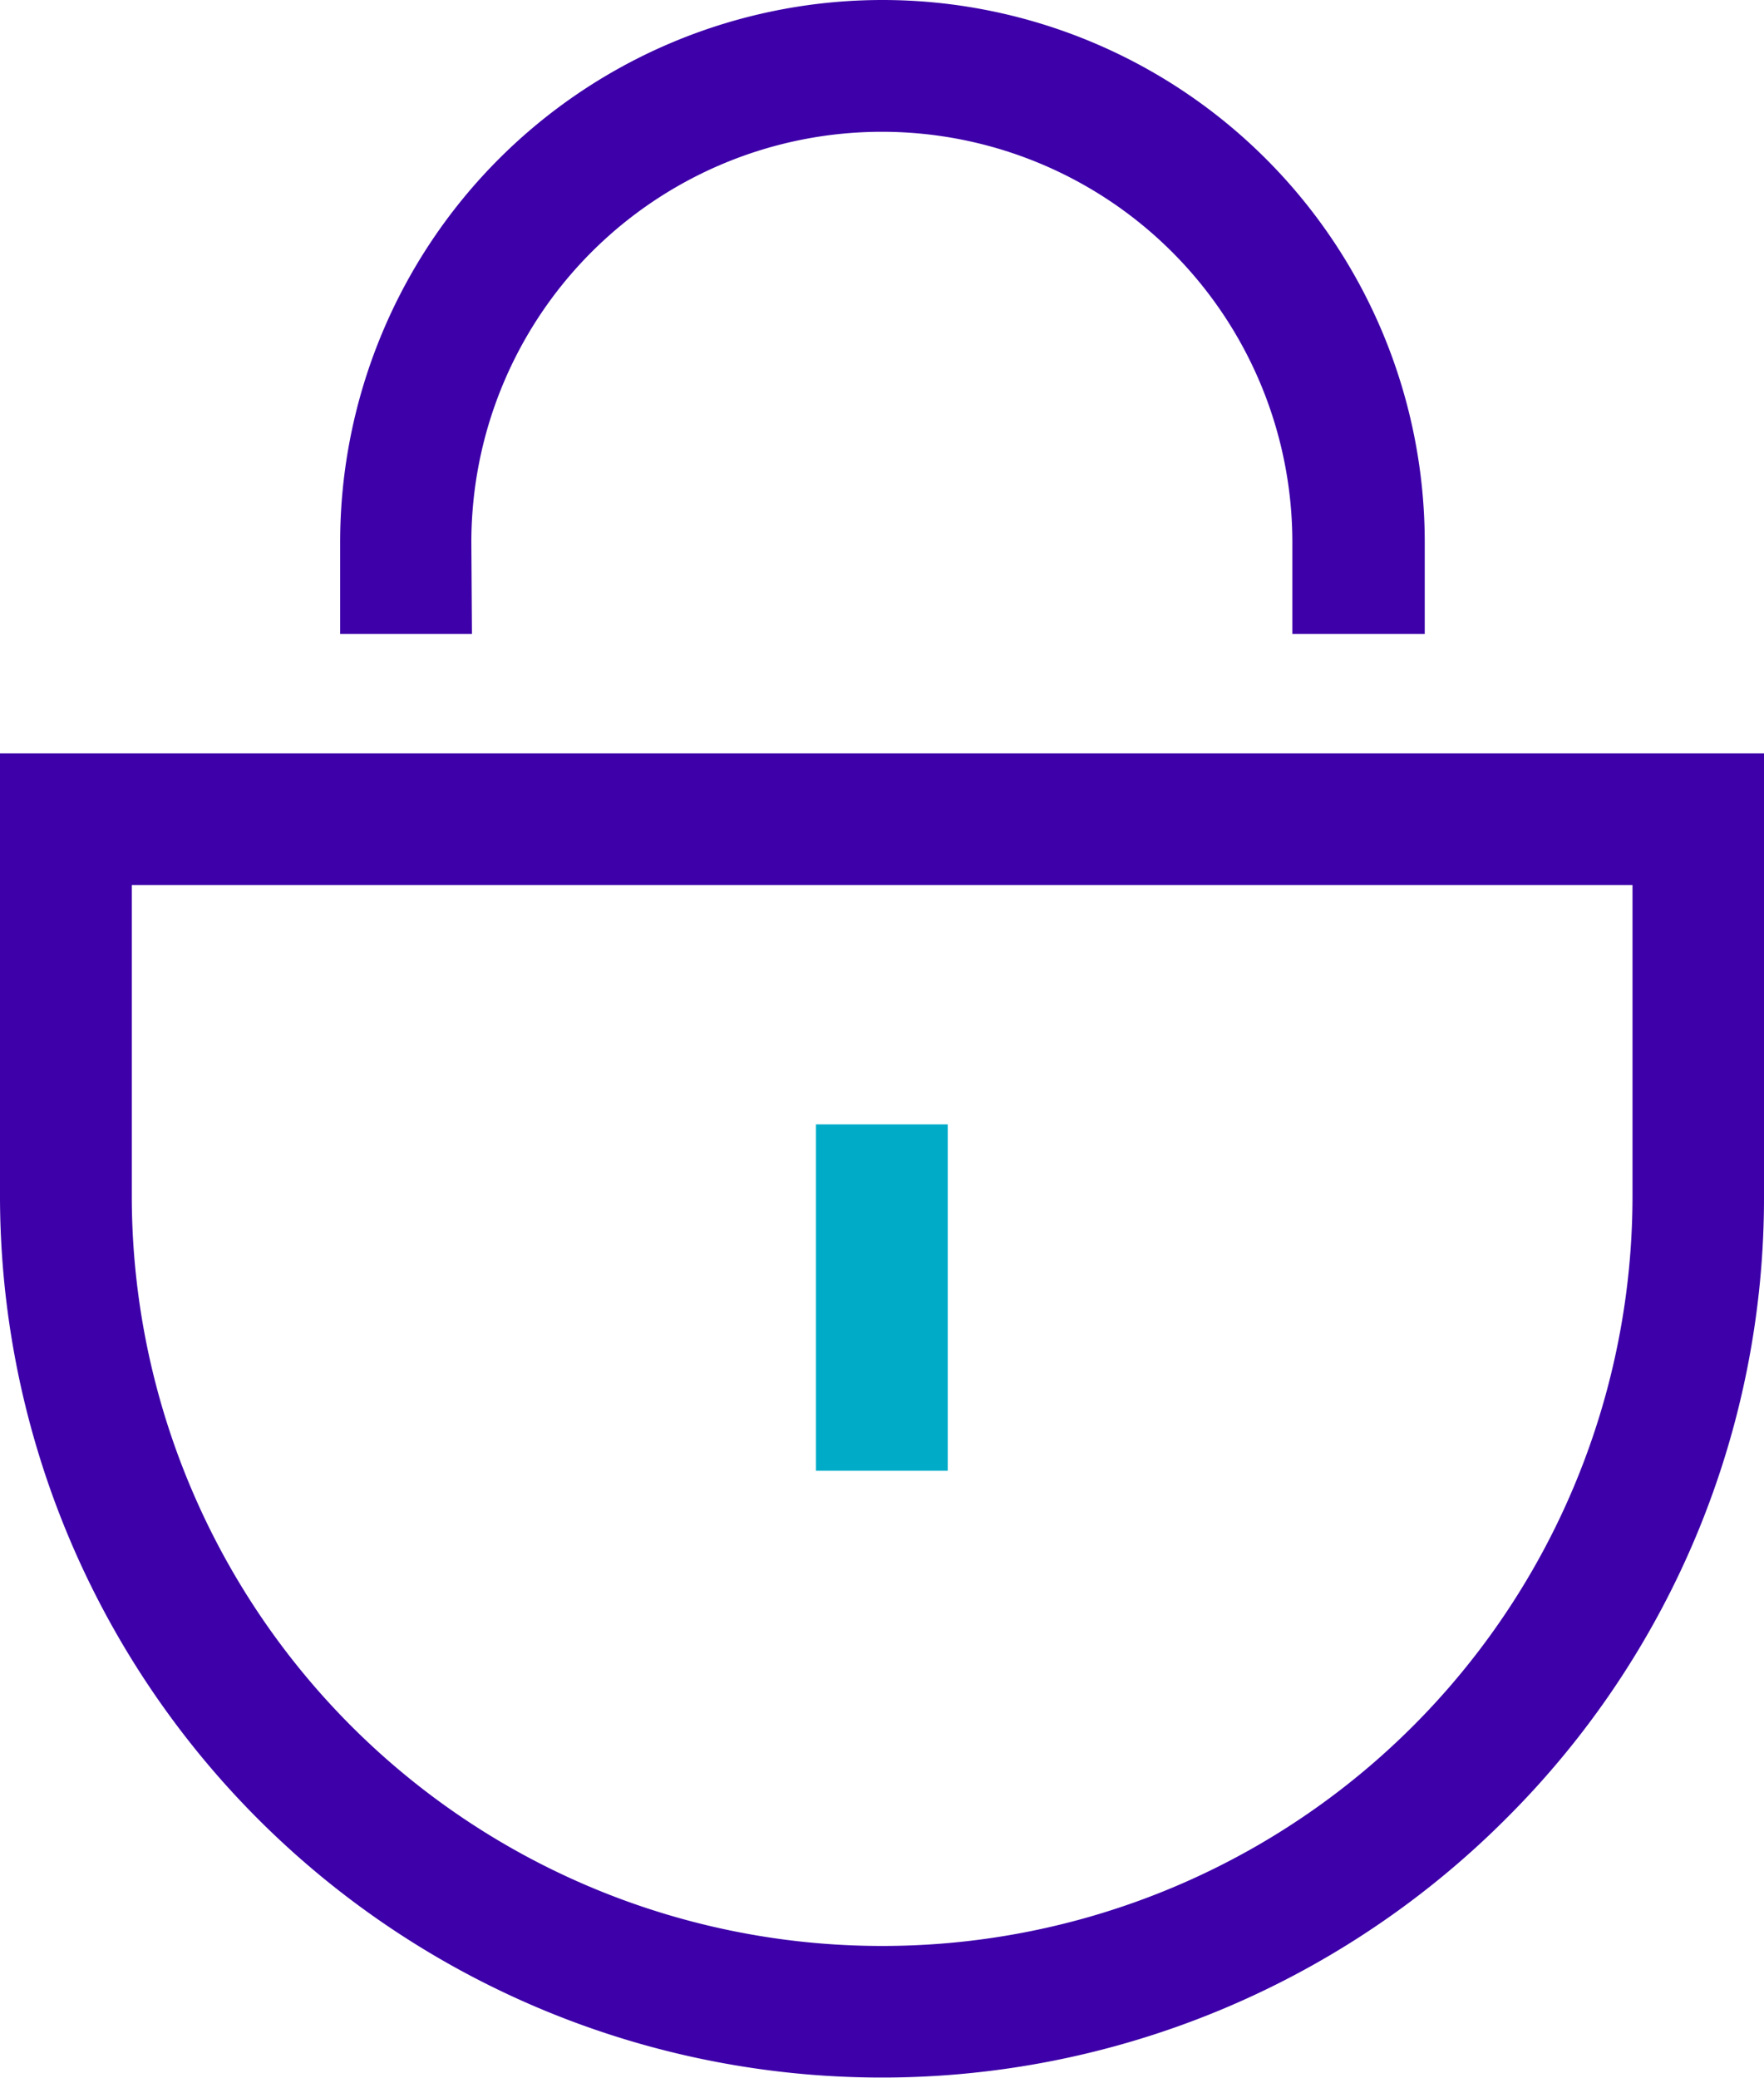 <svg xmlns="http://www.w3.org/2000/svg" viewBox="0 0 59.43 70"><defs><style>.cls-1{fill:#3d00a9;}.cls-2{fill:#00abc8;}</style></defs><title>cybersecurity-v</title><g id="Capa_2" data-name="Capa 2"><g id="Capa_1-2" data-name="Capa 1"><path class="cls-1" d="M0,25.38V40.28a29.71,29.71,0,0,0,50.73,21,29.51,29.51,0,0,0,8.7-21V25.38ZM29.72,65.56A25.27,25.27,0,0,1,4.44,40.28V29.82H55V40.28A25.27,25.27,0,0,1,29.72,65.56Z"/><path class="cls-1" d="M15.88,18.27a13.83,13.83,0,0,1,27.66,0v3.09H48V18.27a18.27,18.27,0,0,0-36.54,0v3.09h4.44Z"/><rect class="cls-2" x="27.49" y="37.88" width="4.44" height="11.67"/></g></g></svg>